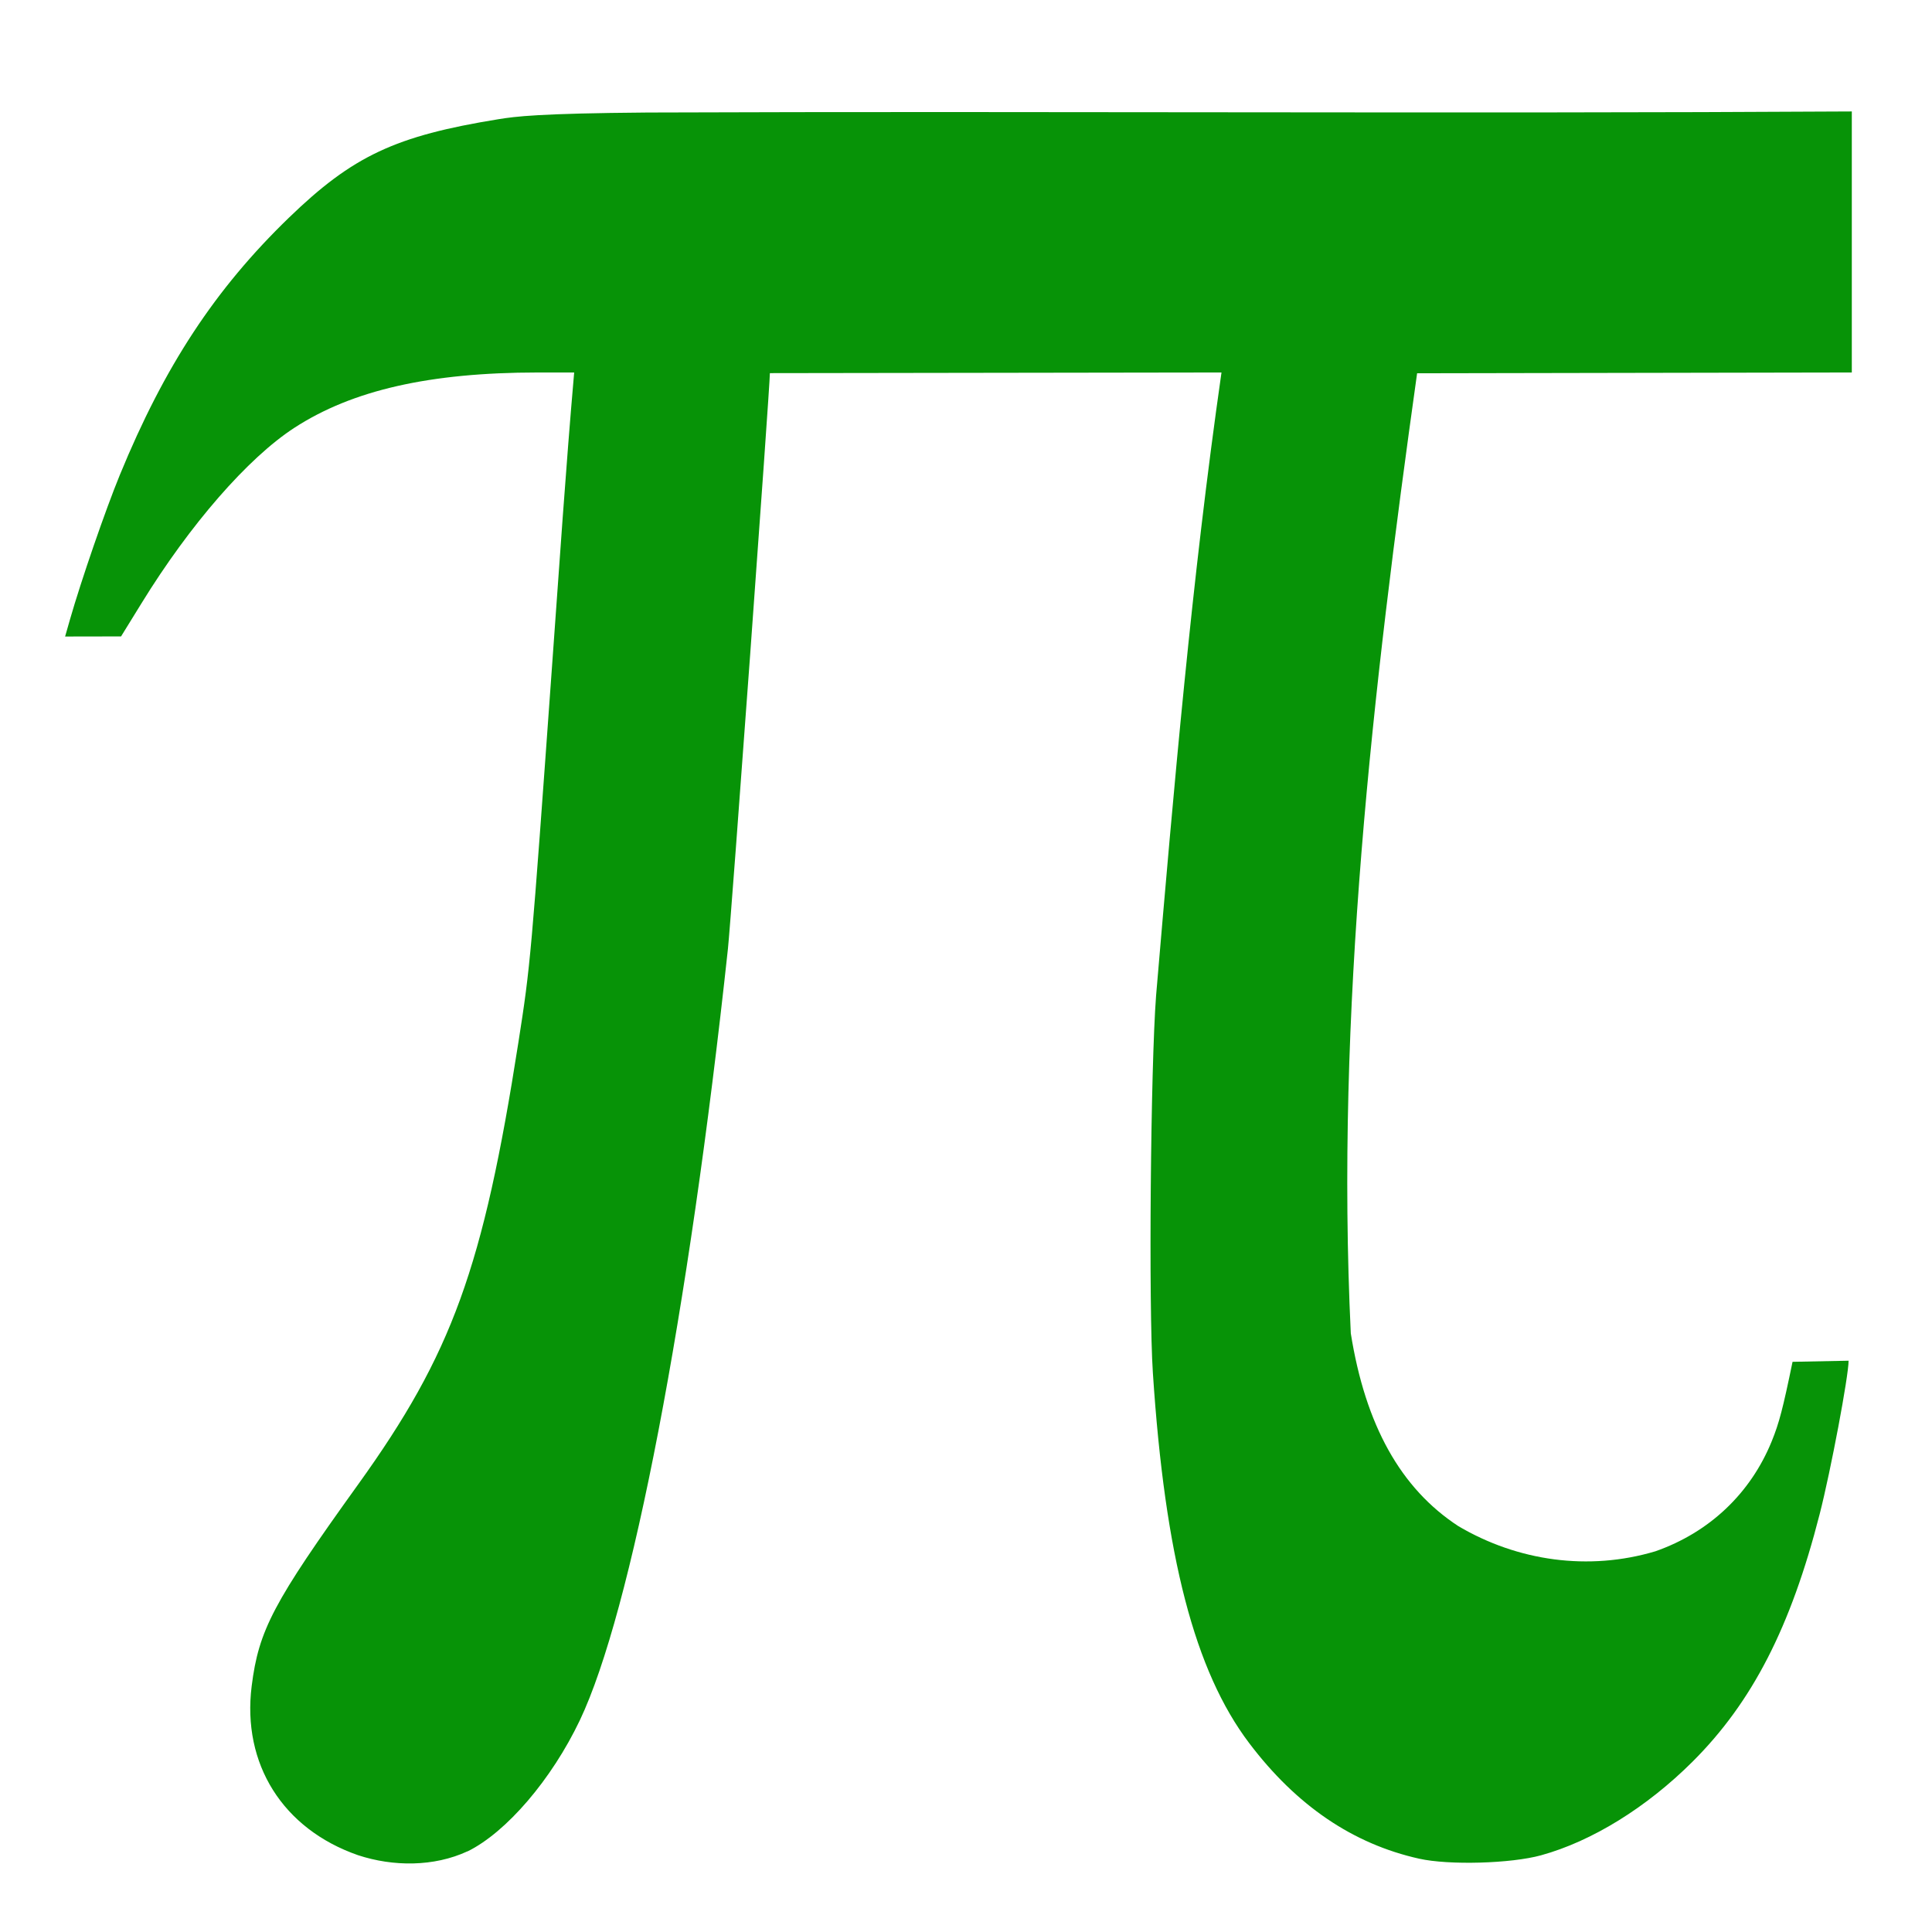 <?xml version="1.0"?><svg width="600" height="600" xmlns="http://www.w3.org/2000/svg">
 <title>green pi</title>

 <g>
  <title>Layer 1</title>
  <g id="layer1">
   <path fill="#079307" id="rect4886" d="m575.093,34.613c-124.671,0.735 -249.347,-0.138 -374.017,0.331c-33.876,0.272 -40.957,1.216 -46.264,2.075c-32.004,5.184 -45.23,11.38 -65.094,30.594c-22.937,22.186 -38.61,46.048 -52.5,79.875c-4.477,10.903 -12.027,32.811 -15.5,44.938l-1.5,5.25l17.375,-0.031l6.344,-10.281c15.054,-24.471 33.057,-45.134 47.469,-54.5c17.984,-11.688 41.997,-17.162 75.562,-17.188l11.344,0c-2.599,29.804 -4.592,59.661 -6.75,89.5c-6.703,93.243 -6.803,94.425 -10.562,118.5c-10.954,70.149 -20.595,96.734 -49.812,137.375c-26.329,36.623 -30.848,45.184 -33.031,62.594c-3.032,24.18 9.683,44.375 33.031,52.5c10.888,3.579 23.552,3.649 34.031,-1.219l0,0.031c12.054,-5.934 26.101,-22.343 34.844,-40.688c15.985,-33.541 33.797,-126.34 46,-239.594c1.034,-9.597 13.031,-174.355 13.031,-178.794l140.25,-0.206c-9.209,64.187 -14.802,128.899 -20.312,193.5c-1.715,22.465 -2.343,96.724 -1,117.156c3.752,57.075 12.989,92.631 29.906,115c14.68,19.411 32.214,31.323 52.812,35.906c9.239,2.056 28.464,1.523 37.844,-1.062c15.806,-4.356 32.792,-14.857 47.062,-29.094c18.536,-18.492 30.485,-41.755 39.469,-76.906c3.464,-13.553 8.969,-42.819 8.969,-47.594l-17.406,0.344c-2.984,14.493 -4.157,19.007 -6.469,24.688c-6.604,16.228 -19.404,28.301 -36.125,34.156c-20.731,6.19 -42.772,3.061 -61.188,-7.812c-17.898,-11.691 -28.855,-31.322 -33.406,-59.875c-4.769,-99.638 6.77,-199.585 20.594,-298.156l135,-0.25l0,-81.062l0,0z"/>
  </g>
 </g>
</svg>